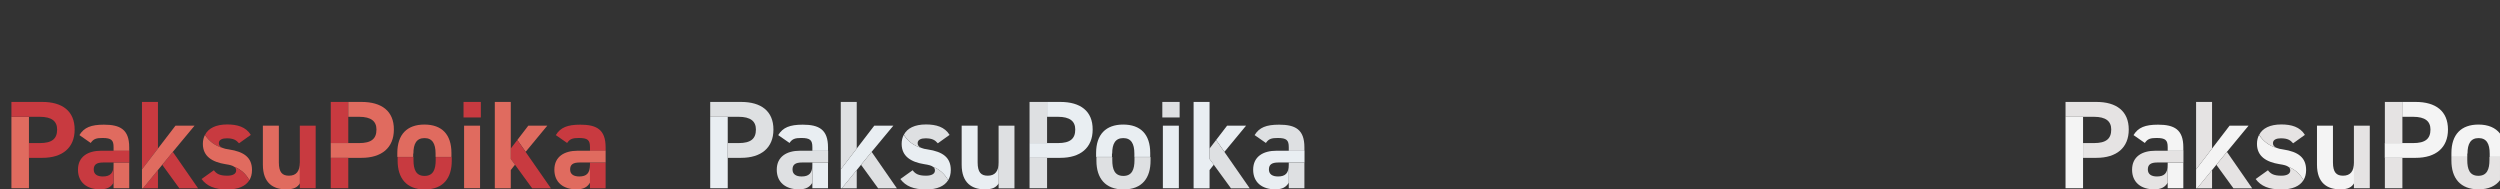 <?xml version="1.0" encoding="utf-8"?>
<!-- Generator: Adobe Illustrator 24.0.0, SVG Export Plug-In . SVG Version: 6.00 Build 0)  -->
<svg version="1.1" id="Layer_1" xmlns="http://www.w3.org/2000/svg" xmlns:xlink="http://www.w3.org/1999/xlink" x="0px" y="0px"
	 viewBox="0 0 2253.9 170.8" style="enable-background:new 0 0 2253.9 170.8;" xml:space="preserve">
<rect x="0" y="0" width="2253.9" height="170.8" fill="#333333" stroke="none"/>
<style type="text/css">
	.st0{display:none;}
	.st1{fill:#F4F4F4;}
	.st2{fill:#E5E3E3;}
	.st3{fill:#DEE0E2;}
	.st4{fill:#E9EEF2;}
	.st5{fill:#C83A40;}
	.st6{fill:#E06B5F;}
</style>
<g id="Layer_2_1_" class="st0">
</g>
<g id="Layer_2_copy" class="st0">
</g>
<g id="Layer_2_copy_2">
	<rect x="1862.2" y="105.3" class="st1" width="15.8" height="64.4"/>
	<path class="st2" d="M1890.1,91.9h-27.9v13.4h25.6c10.9,0,15.6,4.1,15.6,11.5c0,8.3-4.6,12.2-15.6,12.2h-9.8v13.3h12.1
		c18,0,29.1-9,29.1-25.5C1919.2,100.1,1908,91.9,1890.1,91.9"/>
	<path class="st1" d="M1968.4,132.8c0-16.1-8.2-20.4-22.8-20.4c-11.6,0-17.9,2.5-22.1,9.4l10.2,7.1c2.4-3.7,5.1-4.5,10.6-4.5
		c8.1,0,10,2,10,8.3v3.3h14.1L1968.4,132.8L1968.4,132.8z"/>
	<rect x="1954.3" y="146.5" class="st1" width="14.1" height="23.2"/>
	<path class="st2" d="M1943.1,135.9c-11.8,0-20.9,5.2-20.9,17.1c0,11.5,8.1,17.7,19.9,17.7c6.5,0,9.9-2.1,12.2-6v-16.1
		c0,7.7-3.2,10.5-9.7,10.5c-5,0-8.2-2-8.2-6.3c0-4.4,2.6-6.3,8.5-6.3h23.6v-10.6L1943.1,135.9L1943.1,135.9z"/>
	<polygon class="st2" points="1994.3,91.9 1979.9,91.9 1979.9,152.7 1994.3,133.9 	"/>
	<polygon class="st2" points="1994.3,169.8 1994.3,153.3 1980.8,169.8 	"/>
	<polygon class="st2" points="2013.6,169.8 2030.5,169.8 2007.7,136.9 1998.2,148.6 	"/>
	<polygon class="st1" points="2007.7,136.9 2027.2,113.3 2010.1,113.3 1979.9,152.7 1979.9,169.8 1980.8,169.8 	"/>
	<path class="st2" d="M2052.7,133.4c-2.3-0.9-3.5-2.2-3.5-4.3c0-3.3,3.4-4.4,7.1-4.4c6.1,0,8.6,1.6,11.1,4.5l10.6-7.6
		c-4.4-7.2-12.1-9.4-21.3-9.4c-10.1,0-16.9,3.4-19.9,9.3C2040.2,127.2,2045.9,131.5,2052.7,133.4"/>
	<path class="st1" d="M2076.7,162.5c1.6-2.6,2.4-5.7,2.4-9.2c0-11.2-7-16.5-20.9-18.6c-2.3-0.3-4.1-0.7-5.5-1.3
		c-6.9-1.9-12.5-6.2-16-11.8c-1.2,2.3-1.9,5-1.9,8.1c0,11.4,8.6,16.4,20.3,18.3c4.1,0.6,6.6,1.3,8,2.4
		C2068.9,152.6,2073.7,156.9,2076.7,162.5"/>
	<path class="st2" d="M2063.2,150.4c1.1,0.8,1.6,1.9,1.6,3.4c0,2.9-3,4.6-8,4.6c-7,0-9.8-1.8-12.1-4.9l-11.1,7.9
		c4.9,6.5,11.8,9.4,23.4,9.4c9.8,0,16.4-3,19.7-8.3C2073.7,156.9,2068.9,152.6,2063.2,150.4"/>
	<path class="st1" d="M2112.4,158.4c-6,0-9.1-3-9.1-12v-33.1h-14.4v35.2c0,16.6,9.4,22.2,20.8,22.2c7.2,0,10.3-1.8,12.6-5.4v-18.9
		C2122.2,154.3,2119.1,158.4,2112.4,158.4"/>
	<rect x="2122.2" y="113.3" class="st2" width="14.3" height="56.4"/>
	<rect x="2150.1" y="142.3" class="st2" width="15.8" height="27.4"/>
	<rect x="2150.1" y="91.9" class="st2" width="15.8" height="37.1"/>
	<path class="st1" d="M2177.9,91.9h-12.1v13.4h9.8c10.9,0,15.6,4.1,15.6,11.5c0,8.3-4.6,12.2-15.6,12.2H2150v13.3h27.9
		c18,0,29.1-9,29.1-25.5C2207,100.1,2195.9,91.9,2177.9,91.9"/>
	<rect x="1047.9" y="91.9" class="st3" width="15.6" height="14"/>
	<rect x="1048.4" y="113.3" class="st4" width="14.4" height="56.4"/>
	<rect x="640.3" y="105.3" class="st4" width="15.8" height="64.4"/>
	<path class="st3" d="M668.2,91.9h-27.9v13.4h25.6c10.9,0,15.6,4.1,15.6,11.5c0,8.3-4.6,12.2-15.6,12.2h-9.8v13.3h12.1
		c18,0,29.1-9,29.1-25.5C697.3,100.1,686.1,91.9,668.2,91.9"/>
	<path class="st4" d="M746.5,132.8c0-16.1-8.2-20.4-22.8-20.4c-11.6,0-17.9,2.5-22.1,9.4l10.2,7.1c2.4-3.7,5.1-4.5,10.6-4.5
		c8.1,0,10,2,10,8.3v3.3h14.1V132.8z"/>
	<rect x="732.4" y="146.5" class="st4" width="14.1" height="23.2"/>
	<path class="st3" d="M721.2,135.9c-11.8,0-20.9,5.2-20.9,17.1c0,11.5,8.1,17.7,19.9,17.7c6.5,0,9.9-2.1,12.2-6v-16.1
		c0,7.7-3.2,10.5-9.7,10.5c-5,0-8.2-2-8.2-6.3c0-4.4,2.6-6.3,8.5-6.3h23.6v-10.6L721.2,135.9L721.2,135.9z"/>
	<path class="st3" d="M1176,132.8c0-16.1-8.2-20.4-22.8-20.4c-11.6,0-17.9,2.5-22.1,9.4l10.2,7.1c2.4-3.7,5.1-4.5,10.6-4.5
		c8.1,0,10,2,10,8.3v3.3h14.1L1176,132.8L1176,132.8z"/>
	<rect x="1161.9" y="146.5" class="st3" width="14.1" height="23.2"/>
	<path class="st4" d="M1150.7,135.9c-11.8,0-20.9,5.2-20.9,17.1c0,11.5,8.1,17.7,19.9,17.7c6.5,0,9.9-2.1,12.2-6v-16.1
		c0,7.7-3.2,10.5-9.7,10.5c-5,0-8.2-2-8.2-6.3c0-4.4,2.6-6.3,8.5-6.3h23.6v-10.6L1150.7,135.9L1150.7,135.9z"/>
	<polygon class="st3" points="772.4,91.9 758,91.9 758,152.7 772.4,133.9 	"/>
	<polygon class="st3" points="772.4,169.8 772.4,153.3 758.9,169.8 	"/>
	<polygon class="st3" points="791.7,169.8 808.6,169.8 785.8,136.9 776.3,148.6 	"/>
	<polygon class="st4" points="785.8,136.9 805.4,113.3 788.2,113.3 758,152.7 758,169.8 758.9,169.8 	"/>
	<path class="st3" d="M830.8,133.4c-2.3-0.9-3.5-2.2-3.5-4.3c0-3.3,3.4-4.4,7.1-4.4c6.1,0,8.6,1.6,11.1,4.5l10.6-7.6
		c-4.4-7.2-12.1-9.4-21.3-9.4c-10.1,0-16.9,3.4-19.9,9.3C818.3,127.2,824,131.5,830.8,133.4"/>
	<path class="st4" d="M854.8,162.5c1.6-2.6,2.4-5.7,2.4-9.2c0-11.2-7-16.5-20.9-18.6c-2.3-0.3-4.1-0.7-5.5-1.3
		c-6.9-1.9-12.5-6.2-16-11.8c-1.2,2.3-1.9,5-1.9,8.1c0,11.4,8.6,16.4,20.3,18.3c4.1,0.6,6.6,1.3,8,2.4
		C847,152.6,851.8,156.9,854.8,162.5"/>
	<path class="st3" d="M841.3,150.4c1.1,0.8,1.6,1.9,1.6,3.4c0,2.9-3,4.6-8,4.6c-7,0-9.8-1.8-12.1-4.9l-11.1,7.9
		c4.9,6.5,11.8,9.4,23.4,9.4c9.8,0,16.4-3,19.7-8.3C851.8,156.9,847,152.6,841.3,150.4"/>
	<path class="st4" d="M890.5,158.4c-6,0-9.1-3-9.1-12v-33.1H867v35.2c0,16.6,9.4,22.2,20.8,22.2c7.2,0,10.3-1.8,12.6-5.4v-18.9
		C900.3,154.3,897.2,158.4,890.5,158.4"/>
	<polygon class="st3" points="900.3,113.3 900.3,119.3 900.3,169.8 914.6,169.8 914.6,113.3 	"/>
	<rect x="928.2" y="91.9" class="st3" width="15.8" height="37.1"/>
	<path class="st4" d="M956,91.9h-12v13.4h9.8c10.9,0,15.6,4.1,15.6,11.5c0,8.3-4.6,12.2-15.6,12.2h-25.6v13.3H956
		c18,0,29.1-9,29.1-25.5C985.2,100.1,974,91.9,956,91.9"/>
	<path class="st4" d="M1002.7,138.5c0-9,2.9-14,10-14s10,5,10,14v3h14.3V138c0-16.9-8.7-25.7-24.4-25.7c-15.5,0-24.4,8.8-24.4,25.7
		v3.5h14.3v-3H1002.7z"/>
	<path class="st3" d="M1022.8,141.6v2.8c0,8.1-2.1,14.2-10,14.2c-8,0-10-6.1-10-14.2v-2.8h-14.3v3.3c0,15.8,8,25.9,24.4,25.9
		c17,0,24.4-10.5,24.4-25.9v-3.3H1022.8z"/>
	<polygon class="st4" points="1123.4,113.3 1106.3,113.3 1096.4,126.2 1103.9,136.9 	"/>
	<polygon class="st3" points="1090.5,133.9 1096.4,126.2 1126.7,169.8 1109.8,169.8 1090.5,143.3 	"/>
	<polygon class="st4" points="1090.5,143.3 1090.5,91.9 1076.1,91.9 1076.1,169.8 1090.5,169.8 1090.5,153.3 1090.5,153.3 
		1094.3,148.5 	"/>
	<rect x="928.2" y="142.3" class="st3" width="15.8" height="27.4"/>
	<rect x="417.9" y="91.9" class="st5" width="15.6" height="14"/>
	<rect x="418.4" y="113.3" class="st6" width="14.4" height="56.4"/>
	<rect x="10.3" y="105.3" class="st6" width="15.8" height="64.4"/>
	<path class="st5" d="M38.2,91.9H10.3v13.4h15.8h9.8c10.9,0,15.6,4.1,15.6,11.5c0,8.3-4.6,12.2-15.6,12.2h-9.8v13.3h12.1
		c18,0,29.1-9,29.1-25.5C67.3,100.1,56.1,91.9,38.2,91.9"/>
	<path class="st6" d="M116.5,132.8c0-16.1-8.2-20.4-22.8-20.4c-11.6,0-17.9,2.5-22.1,9.4l10.2,7.1c2.4-3.7,5.1-4.5,10.6-4.5
		c8.1,0,10,2,10,8.3v3.3h14.1C116.5,136,116.5,132.8,116.5,132.8z"/>
	<rect x="102.4" y="146.5" class="st6" width="14.1" height="23.2"/>
	<path class="st5" d="M91.2,135.9c-11.8,0-20.9,5.2-20.9,17.1c0,11.5,8.1,17.7,19.9,17.7c6.5,0,9.9-2.1,12.2-6v-16.1
		c0,7.7-3.2,10.5-9.7,10.5c-5,0-8.2-2-8.2-6.3c0-4.4,2.6-6.3,8.5-6.3h23.6v-10.6L91.2,135.9L91.2,135.9z"/>
	<path class="st5" d="M546,132.8c0-16.1-8.2-20.4-22.8-20.4c-11.6,0-17.9,2.5-22.1,9.4l10.2,7.1c2.4-3.7,5.1-4.5,10.6-4.5
		c8.1,0,10,2,10,8.3v3.3H546V132.8z"/>
	<polygon class="st5" points="531.9,164.8 531.9,169.8 546,169.8 546,146.5 531.9,146.5 	"/>
	<path class="st6" d="M520.7,135.9c-11.8,0-20.9,5.2-20.9,17.1c0,11.5,8.1,17.7,19.9,17.7c6.5,0,9.9-2.1,12.2-6v-16.1
		c0,7.7-3.2,10.5-9.7,10.5c-5,0-8.2-2-8.2-6.3c0-4.4,2.6-6.3,8.5-6.3H546v-10.6L520.7,135.9L520.7,135.9z"/>
	<polygon class="st5" points="142.4,91.9 128,91.9 128,152.7 142.4,133.9 	"/>
	<polygon class="st5" points="142.4,169.8 142.4,153.3 128.9,169.8 	"/>
	<polygon class="st5" points="161.7,169.8 178.6,169.8 155.8,136.9 146.3,148.6 	"/>
	<polygon class="st6" points="146.3,148.5 155.8,136.9 155.8,136.9 175.4,113.3 158.2,113.3 128,152.7 128,169.8 128.9,169.8 	"/>
	<path class="st5" d="M200.8,133.4c-2.3-0.9-3.5-2.2-3.5-4.3c0-3.3,3.4-4.4,7.1-4.4c6.1,0,8.6,1.6,11.1,4.5l10.6-7.6
		c-4.4-7.2-12.1-9.4-21.3-9.4c-10.1,0-16.9,3.4-19.9,9.3C188.3,127.2,194,131.5,200.8,133.4"/>
	<path class="st6" d="M224.8,162.5c1.6-2.6,2.4-5.7,2.4-9.2c0-11.2-7-16.5-20.9-18.6c-2.3-0.3-4.1-0.7-5.5-1.3
		c-6.9-1.9-12.5-6.2-16-11.8c-1.2,2.3-1.9,5-1.9,8.1c0,11.4,8.6,16.4,20.3,18.3c4.1,0.6,6.6,1.3,8,2.4
		C217,152.6,221.8,156.9,224.8,162.5"/>
	<path class="st5" d="M211.3,150.4c1.1,0.8,1.6,1.9,1.6,3.4c0,2.9-3,4.6-8,4.6c-7,0-9.8-1.8-12.1-4.9l-11.1,7.9
		c4.9,6.5,11.8,9.4,23.4,9.4c9.8,0,16.4-3,19.7-8.3C221.8,156.9,217,152.6,211.3,150.4"/>
	<path class="st6" d="M260.5,158.4c-6,0-9.1-3-9.1-12v-33.1H237v35.2c0,16.6,9.4,22.2,20.8,22.2c7.2,0,10.3-1.8,12.6-5.4v-18.9
		C270.3,154.3,267.2,158.4,260.5,158.4"/>
	<rect x="270.3" y="113.3" class="st5" width="14.3" height="56.4"/>
	<rect x="298.2" y="91.9" class="st5" width="15.8" height="37.1"/>
	<path class="st6" d="M326,91.9h-12v13.4h9.8c10.9,0,15.6,4.1,15.6,11.5c0,8.3-4.6,12.2-15.6,12.2h-25.6v13.3H326
		c18,0,29.1-9,29.1-25.5C355.2,100.1,344,91.9,326,91.9"/>
	<path class="st6" d="M372.7,138.5c0-9,2.9-14,10-14s10,5,10,14v3H407V138c0-16.9-8.7-25.7-24.4-25.7c-15.5,0-24.4,8.8-24.4,25.7
		v3.5h14.3v-3H372.7z"/>
	<path class="st5" d="M392.8,141.6v2.8c0,8.1-2.1,14.2-10,14.2c-8,0-10-6.1-10-14.2v-2.8h-14.3v3.3c0,15.8,8,25.9,24.4,25.9
		c17,0,24.4-10.5,24.4-25.9v-3.3H392.8z"/>
	<polygon class="st6" points="493.4,113.3 476.3,113.3 466.4,126.2 473.9,136.9 	"/>
	<polygon class="st5" points="460.5,133.9 466.4,126.2 496.7,169.8 479.8,169.8 460.5,143.3 	"/>
	<polygon class="st6" points="460.5,143.3 460.5,133.9 460.5,124.5 460.5,91.9 446.1,91.9 446.1,169.8 460.5,169.8 460.5,153.3 
		460.5,153.3 464.3,148.5 	"/>
	<rect x="298.2" y="142.3" class="st5" width="15.8" height="27.4"/>
</g>
<path class="st1" d="M2253.9,141.5v-21.1c-4.1-5.3-10.7-8.1-19.4-8.1c-15.5,0-24.4,8.8-24.4,25.7v3.5h14.3v-3h0.2c0-9,2.9-14,10-14
	s10,5,10,14v3H2253.9z"/>
<path class="st2" d="M2253.9,141.5h-9.5v2.8c0,8.1-2.1,14.2-10,14.2c-8,0-10-6.1-10-14.2v-2.8h-14.3v3.3c0,15.8,8,25.9,24.4,25.9
	c9.1,0,15.5-3,19.4-8.2V141.5z"/>
</svg>
